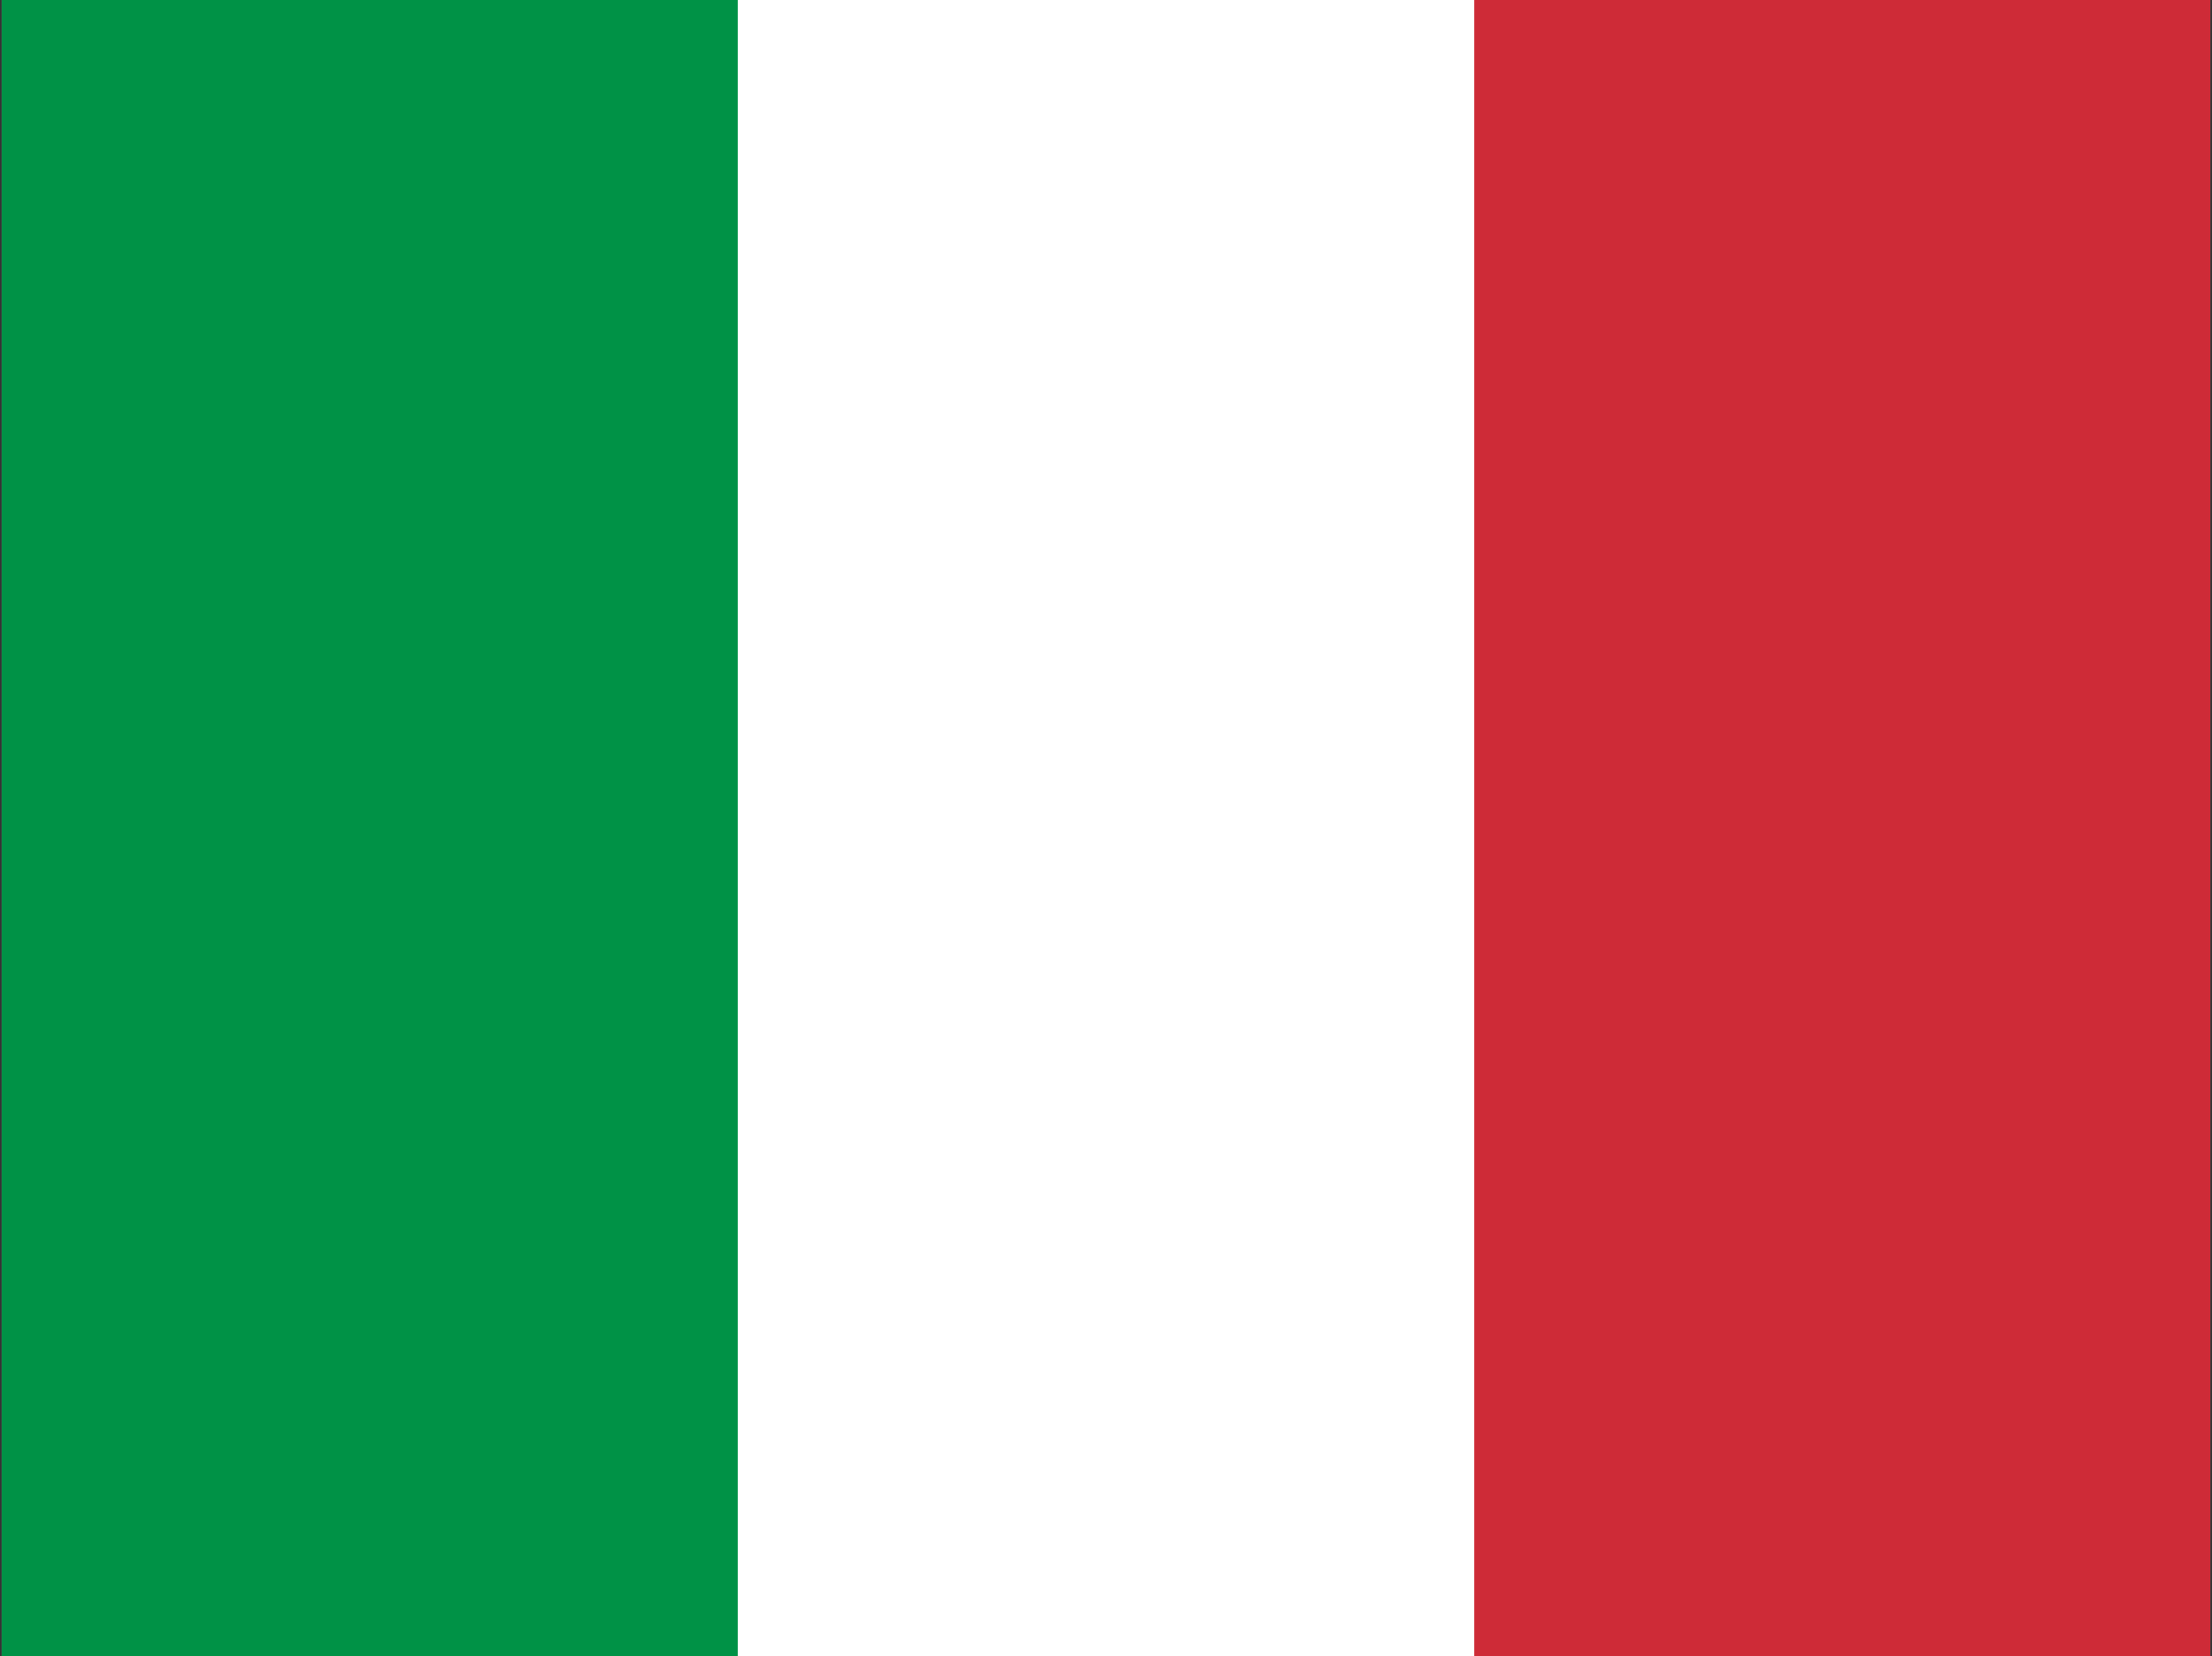 <?xml version="1.0" encoding="UTF-8"?> <svg xmlns="http://www.w3.org/2000/svg" width="641" height="480" viewBox="0 0 641 480" fill="none"><rect x="0" y="0" width="641" height="480" fill="#333333" stroke="none"/><g clip-path="url(#clip0_11383_6947)"><path fill-rule="evenodd" clip-rule="evenodd" d="M0.5 0H640.5V480H0.5V0Z" fill="white"></path><path fill-rule="evenodd" clip-rule="evenodd" d="M0.5 0H213.8V480H0.5V0Z" fill="#009246"></path><path fill-rule="evenodd" clip-rule="evenodd" d="M427.2 0H640.5V480H427.2V0Z" fill="#CE2B37"></path></g><defs><clipPath id="clip0_11383_6947"><rect width="640" height="480" fill="white" transform="translate(0.5)"></rect></clipPath></defs></svg> 